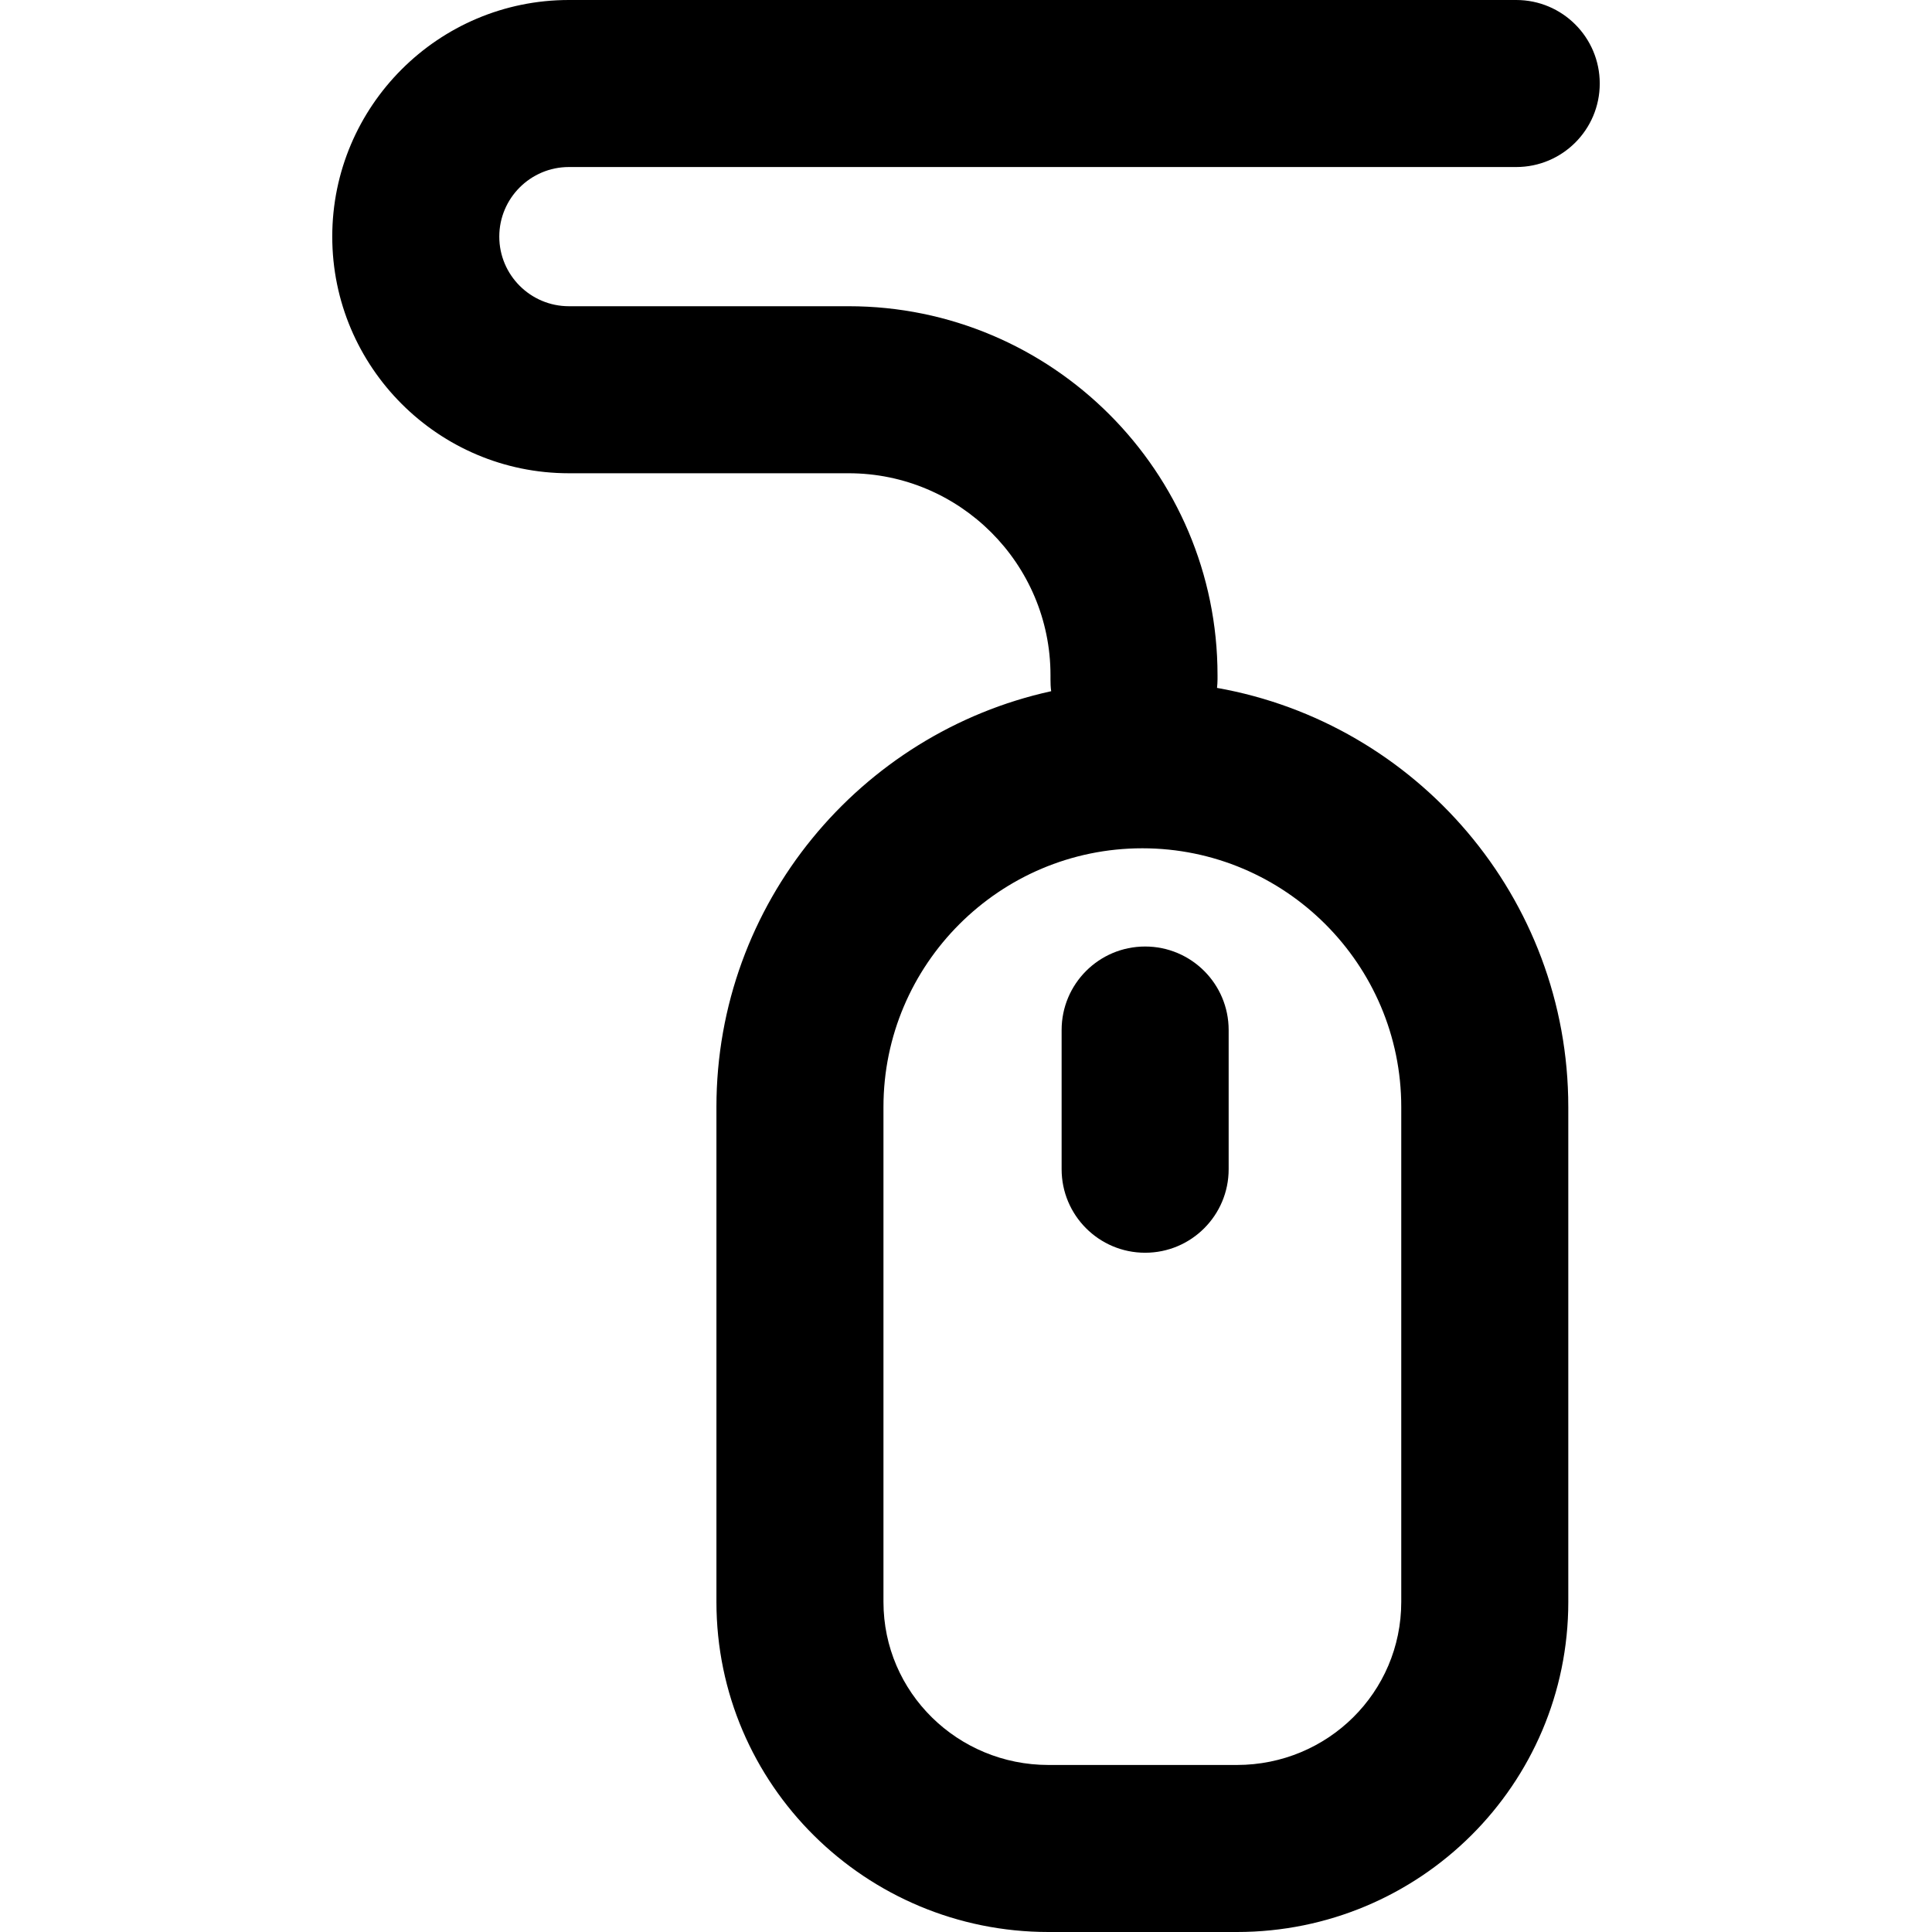 <?xml version="1.0" encoding="iso-8859-1"?>
<!-- Generator: Adobe Illustrator 19.0.0, SVG Export Plug-In . SVG Version: 6.00 Build 0)  -->
<svg version="1.1" id="Layer_1" xmlns="http://www.w3.org/2000/svg" xmlns:xlink="http://www.w3.org/1999/xlink" x="0px" y="0px"
	 viewBox="0 0 512 512" style="enable-background:new 0 0 512 512;" xml:space="preserve">
<g>
	<g>
		<path d="M303.474,250.836c-12.223,0-22.133,9.909-22.133,22.133v36.888c0,12.223,9.909,22.133,22.133,22.133
			s22.133-9.909,22.133-22.133v-36.888C325.607,260.745,315.697,250.836,303.474,250.836z"/>
	</g>
</g>
<g>
	<g>
		<path d="M150.76,44.265h251.057c12.223,0,22.133-9.909,22.133-22.133S414.04,0,401.817,0H150.76
			c-34.578,0-62.709,28.13-62.709,62.709s28.13,62.709,62.709,62.709h74.129c29.501,0,53.502,24.001,53.502,53.502v1.092
			c0,1.077,0.034,2.129,0.183,3.165c-50.628,11.102-88.713,56.276-88.713,110.186v131.149c0,48.445,39.551,87.489,87.995,87.489
			h49.934c48.445,0,87.824-39.043,87.824-87.489V293.363c0-55.483-40.253-101.706-93.091-111.063
			c0.077-0.753,0.134-1.515,0.134-2.289v-1.092c0-53.909-43.858-97.767-97.767-97.767H150.76c-10.171,0-18.444-8.273-18.444-18.444
			S140.589,44.265,150.76,44.265z M302.737,224.805c37.804,0,68.611,30.755,68.611,68.558v131.149
			c0,24.037-19.521,43.223-43.558,43.223h-49.934c-24.037,0-43.729-19.186-43.729-43.223V293.363
			C234.126,255.56,264.933,224.805,302.737,224.805z"/>
	</g>
</g>
<g>
</g>
<g>
</g>
<g>
</g>
<g>
</g>
<g>
</g>
<g>
</g>
<g>
</g>
<g>
</g>
<g>
</g>
<g>
</g>
<g>
</g>
<g>
</g>
<g>
</g>
<g>
</g>
<g>
</g>
</svg>
